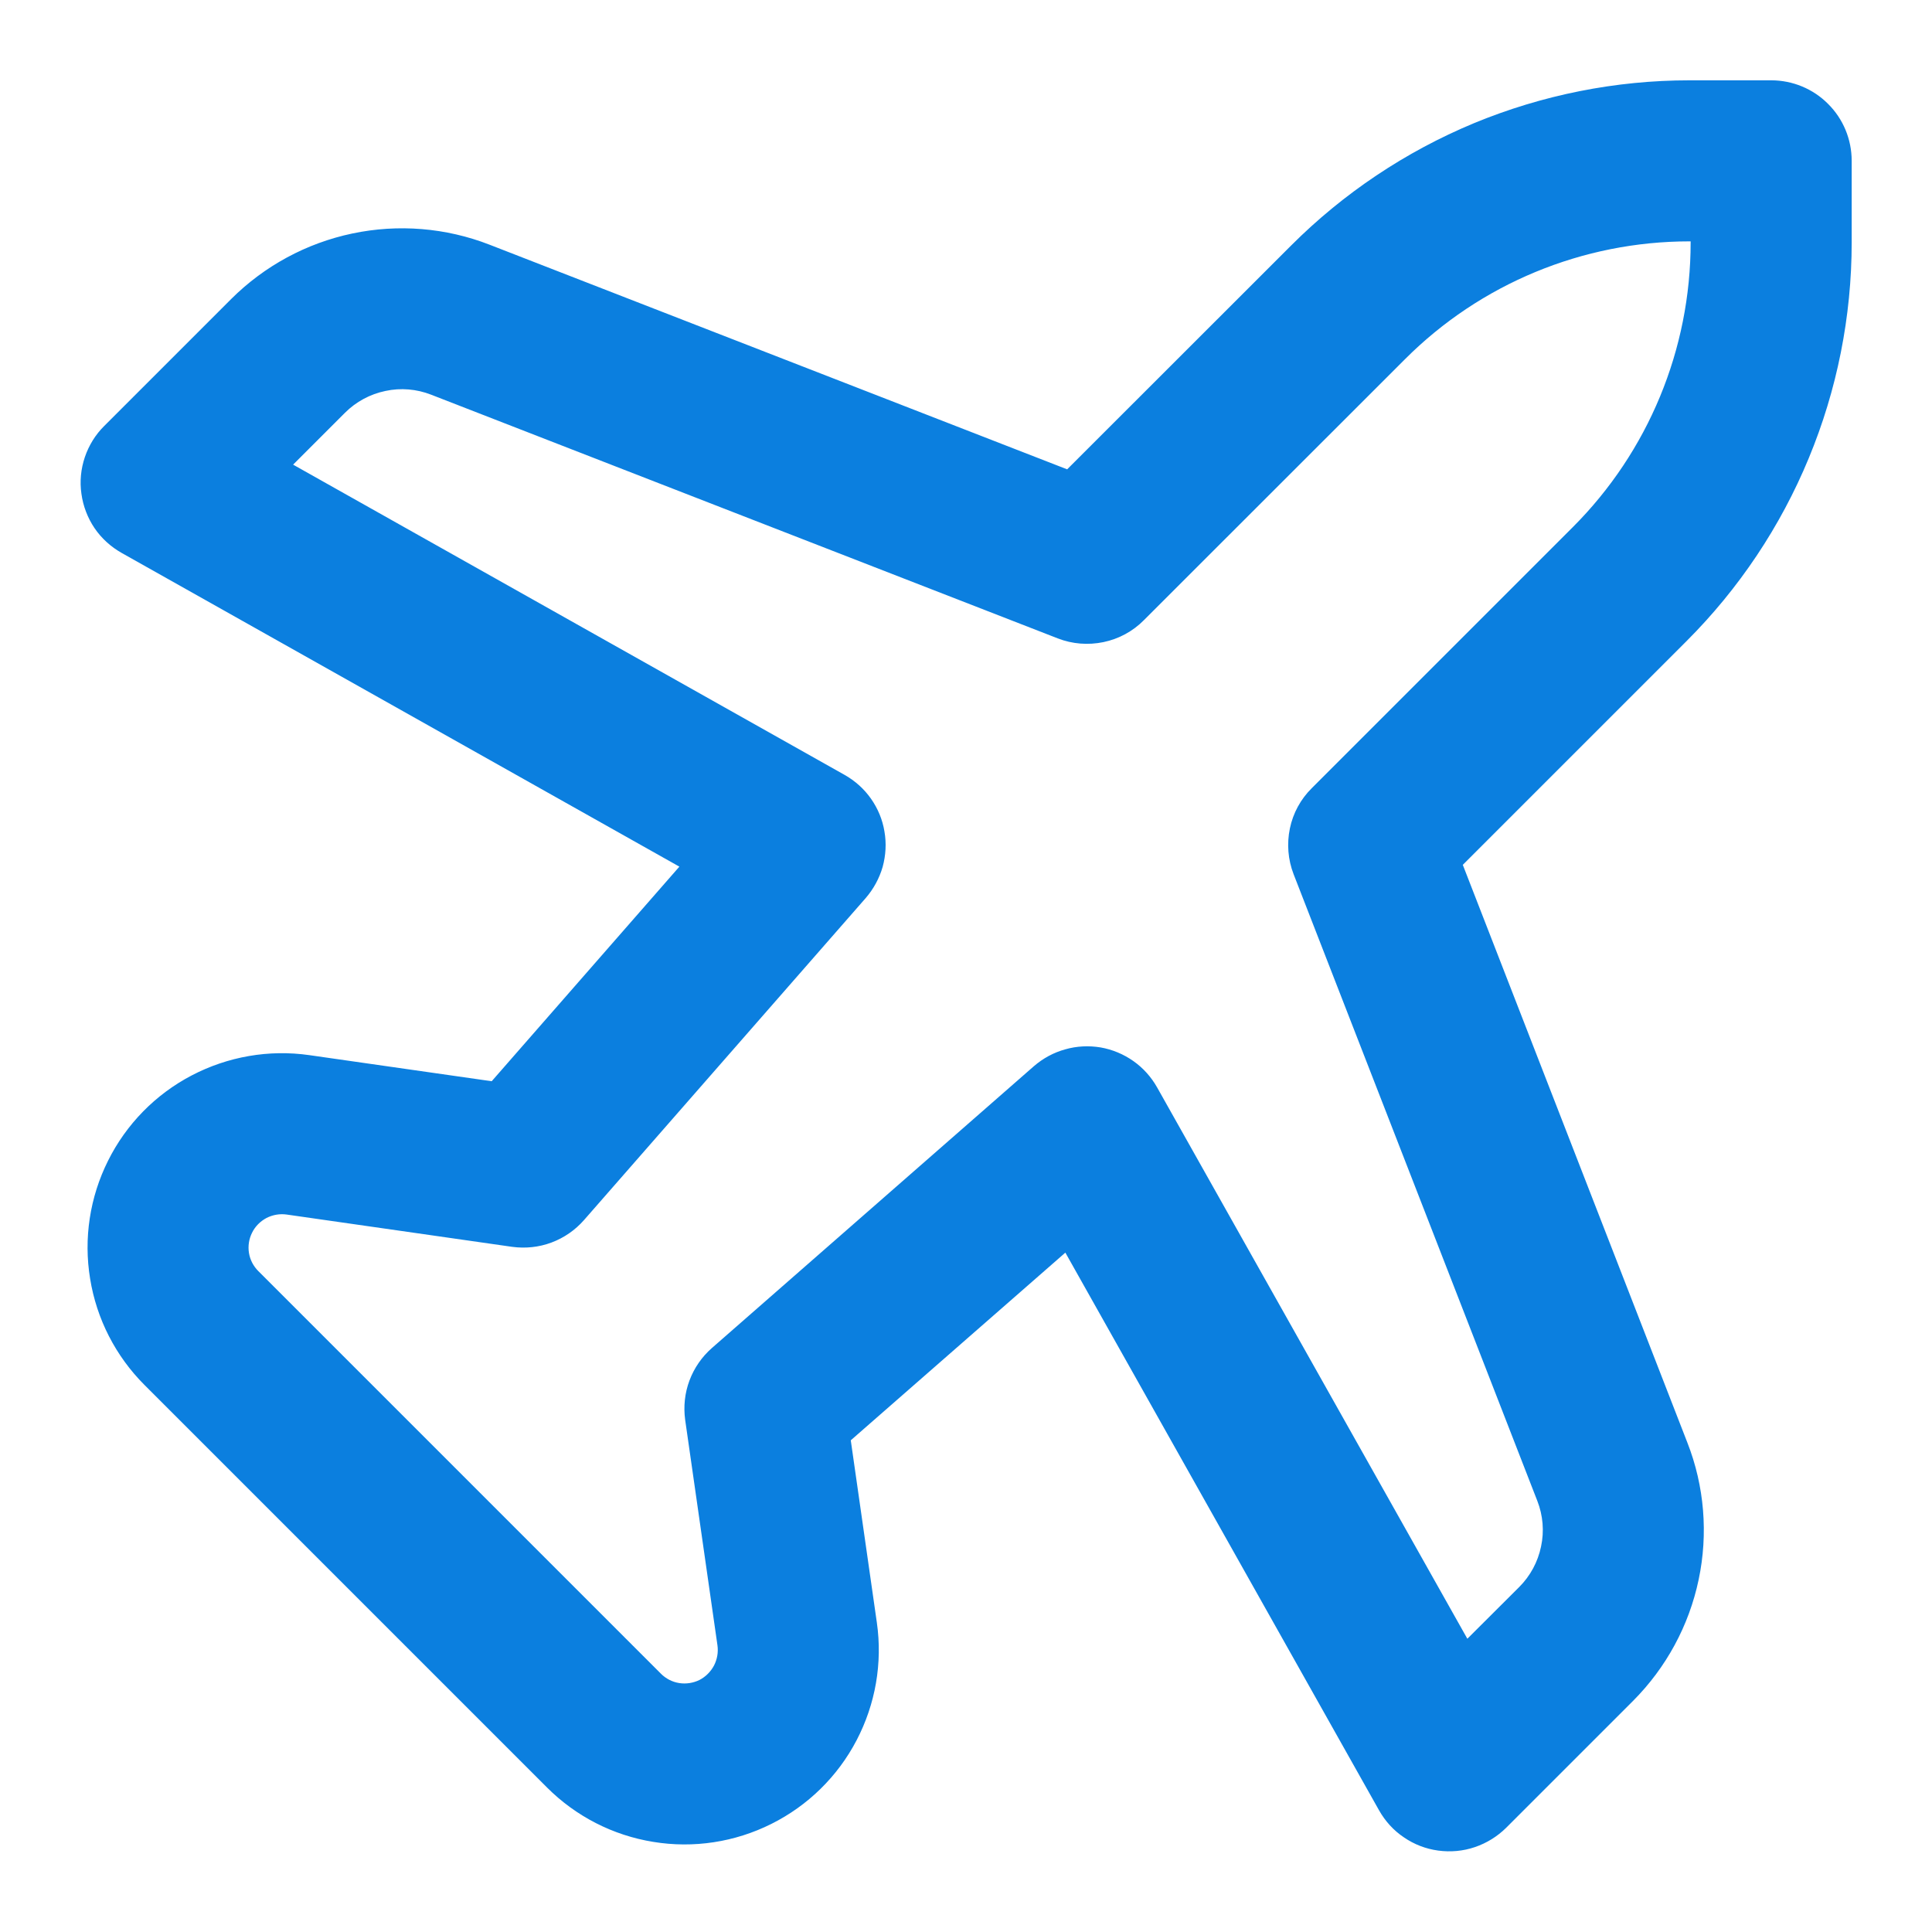 <svg width="14" height="14" viewBox="0 0 14 14" fill="none" xmlns="http://www.w3.org/2000/svg">
<path fill-rule="evenodd" clip-rule="evenodd" d="M12.835 0.582C12.989 0.582 13.138 0.643 13.247 0.753C13.357 0.862 13.418 1.011 13.418 1.165L13.418 1.757C13.418 2.294 13.312 2.825 13.107 3.32C12.902 3.816 12.601 4.266 12.222 4.645L10.6 6.267L12.227 10.453C12.351 10.769 12.379 11.115 12.309 11.447C12.239 11.78 12.074 12.084 11.834 12.325L10.914 13.245C10.85 13.308 10.773 13.356 10.687 13.385C10.602 13.414 10.511 13.422 10.422 13.41C10.332 13.398 10.247 13.365 10.173 13.314C10.098 13.264 10.037 13.196 9.993 13.118L7.72 9.077L6.165 10.437L6.354 11.758C6.396 12.051 6.344 12.349 6.207 12.611C6.07 12.873 5.854 13.085 5.589 13.217C5.325 13.349 5.026 13.395 4.734 13.347C4.442 13.3 4.173 13.162 3.964 12.953L1.047 10.036C0.838 9.827 0.7 9.558 0.653 9.266C0.605 8.974 0.651 8.675 0.783 8.411C0.915 8.146 1.127 7.93 1.389 7.793C1.651 7.656 1.949 7.604 2.242 7.646L3.563 7.835L4.923 6.28L0.882 4.007C0.804 3.963 0.736 3.902 0.685 3.827C0.635 3.753 0.602 3.667 0.59 3.578C0.577 3.489 0.586 3.398 0.615 3.312C0.644 3.227 0.692 3.149 0.756 3.086L1.675 2.167C1.916 1.927 2.22 1.762 2.553 1.692C2.885 1.622 3.231 1.65 3.547 1.773L7.733 3.401L9.356 1.779C9.735 1.4 10.185 1.099 10.68 0.893C11.176 0.688 11.707 0.582 12.243 0.582L12.835 0.582ZM12.251 1.749L12.243 1.749C11.469 1.749 10.727 2.056 10.181 2.603L8.289 4.494C8.209 4.575 8.107 4.63 7.996 4.653C7.885 4.676 7.77 4.667 7.665 4.626L3.124 2.86C3.019 2.819 2.904 2.809 2.793 2.833C2.682 2.856 2.58 2.911 2.5 2.991L2.124 3.367L6.12 5.615C6.196 5.658 6.261 5.716 6.311 5.787C6.361 5.858 6.395 5.939 6.409 6.025C6.424 6.11 6.419 6.198 6.396 6.282C6.372 6.365 6.33 6.442 6.273 6.508L4.232 8.841C4.168 8.914 4.087 8.97 3.996 9.004C3.905 9.038 3.807 9.048 3.711 9.035L2.077 8.801C2.027 8.794 1.976 8.803 1.931 8.826C1.886 8.85 1.849 8.887 1.827 8.932C1.804 8.977 1.796 9.029 1.804 9.079C1.812 9.129 1.836 9.175 1.872 9.211L4.789 12.128C4.825 12.164 4.871 12.188 4.921 12.196C4.971 12.204 5.023 12.196 5.068 12.174C5.113 12.151 5.15 12.114 5.174 12.069C5.197 12.024 5.206 11.973 5.199 11.923L4.965 10.289C4.952 10.193 4.962 10.095 4.996 10.004C5.03 9.913 5.086 9.832 5.159 9.768L7.492 7.726C7.558 7.669 7.635 7.627 7.719 7.604C7.802 7.58 7.89 7.576 7.975 7.59C8.061 7.605 8.142 7.639 8.213 7.689C8.284 7.739 8.342 7.804 8.385 7.88L10.633 11.875L11.009 11.5C11.089 11.42 11.144 11.318 11.167 11.207C11.191 11.096 11.181 10.981 11.14 10.876L9.374 6.335C9.333 6.229 9.324 6.114 9.347 6.003C9.37 5.892 9.425 5.791 9.506 5.711L11.397 3.82C11.944 3.273 12.251 2.531 12.251 1.757L12.251 1.749Z" fill="#0B7FDF"/>
</svg>
